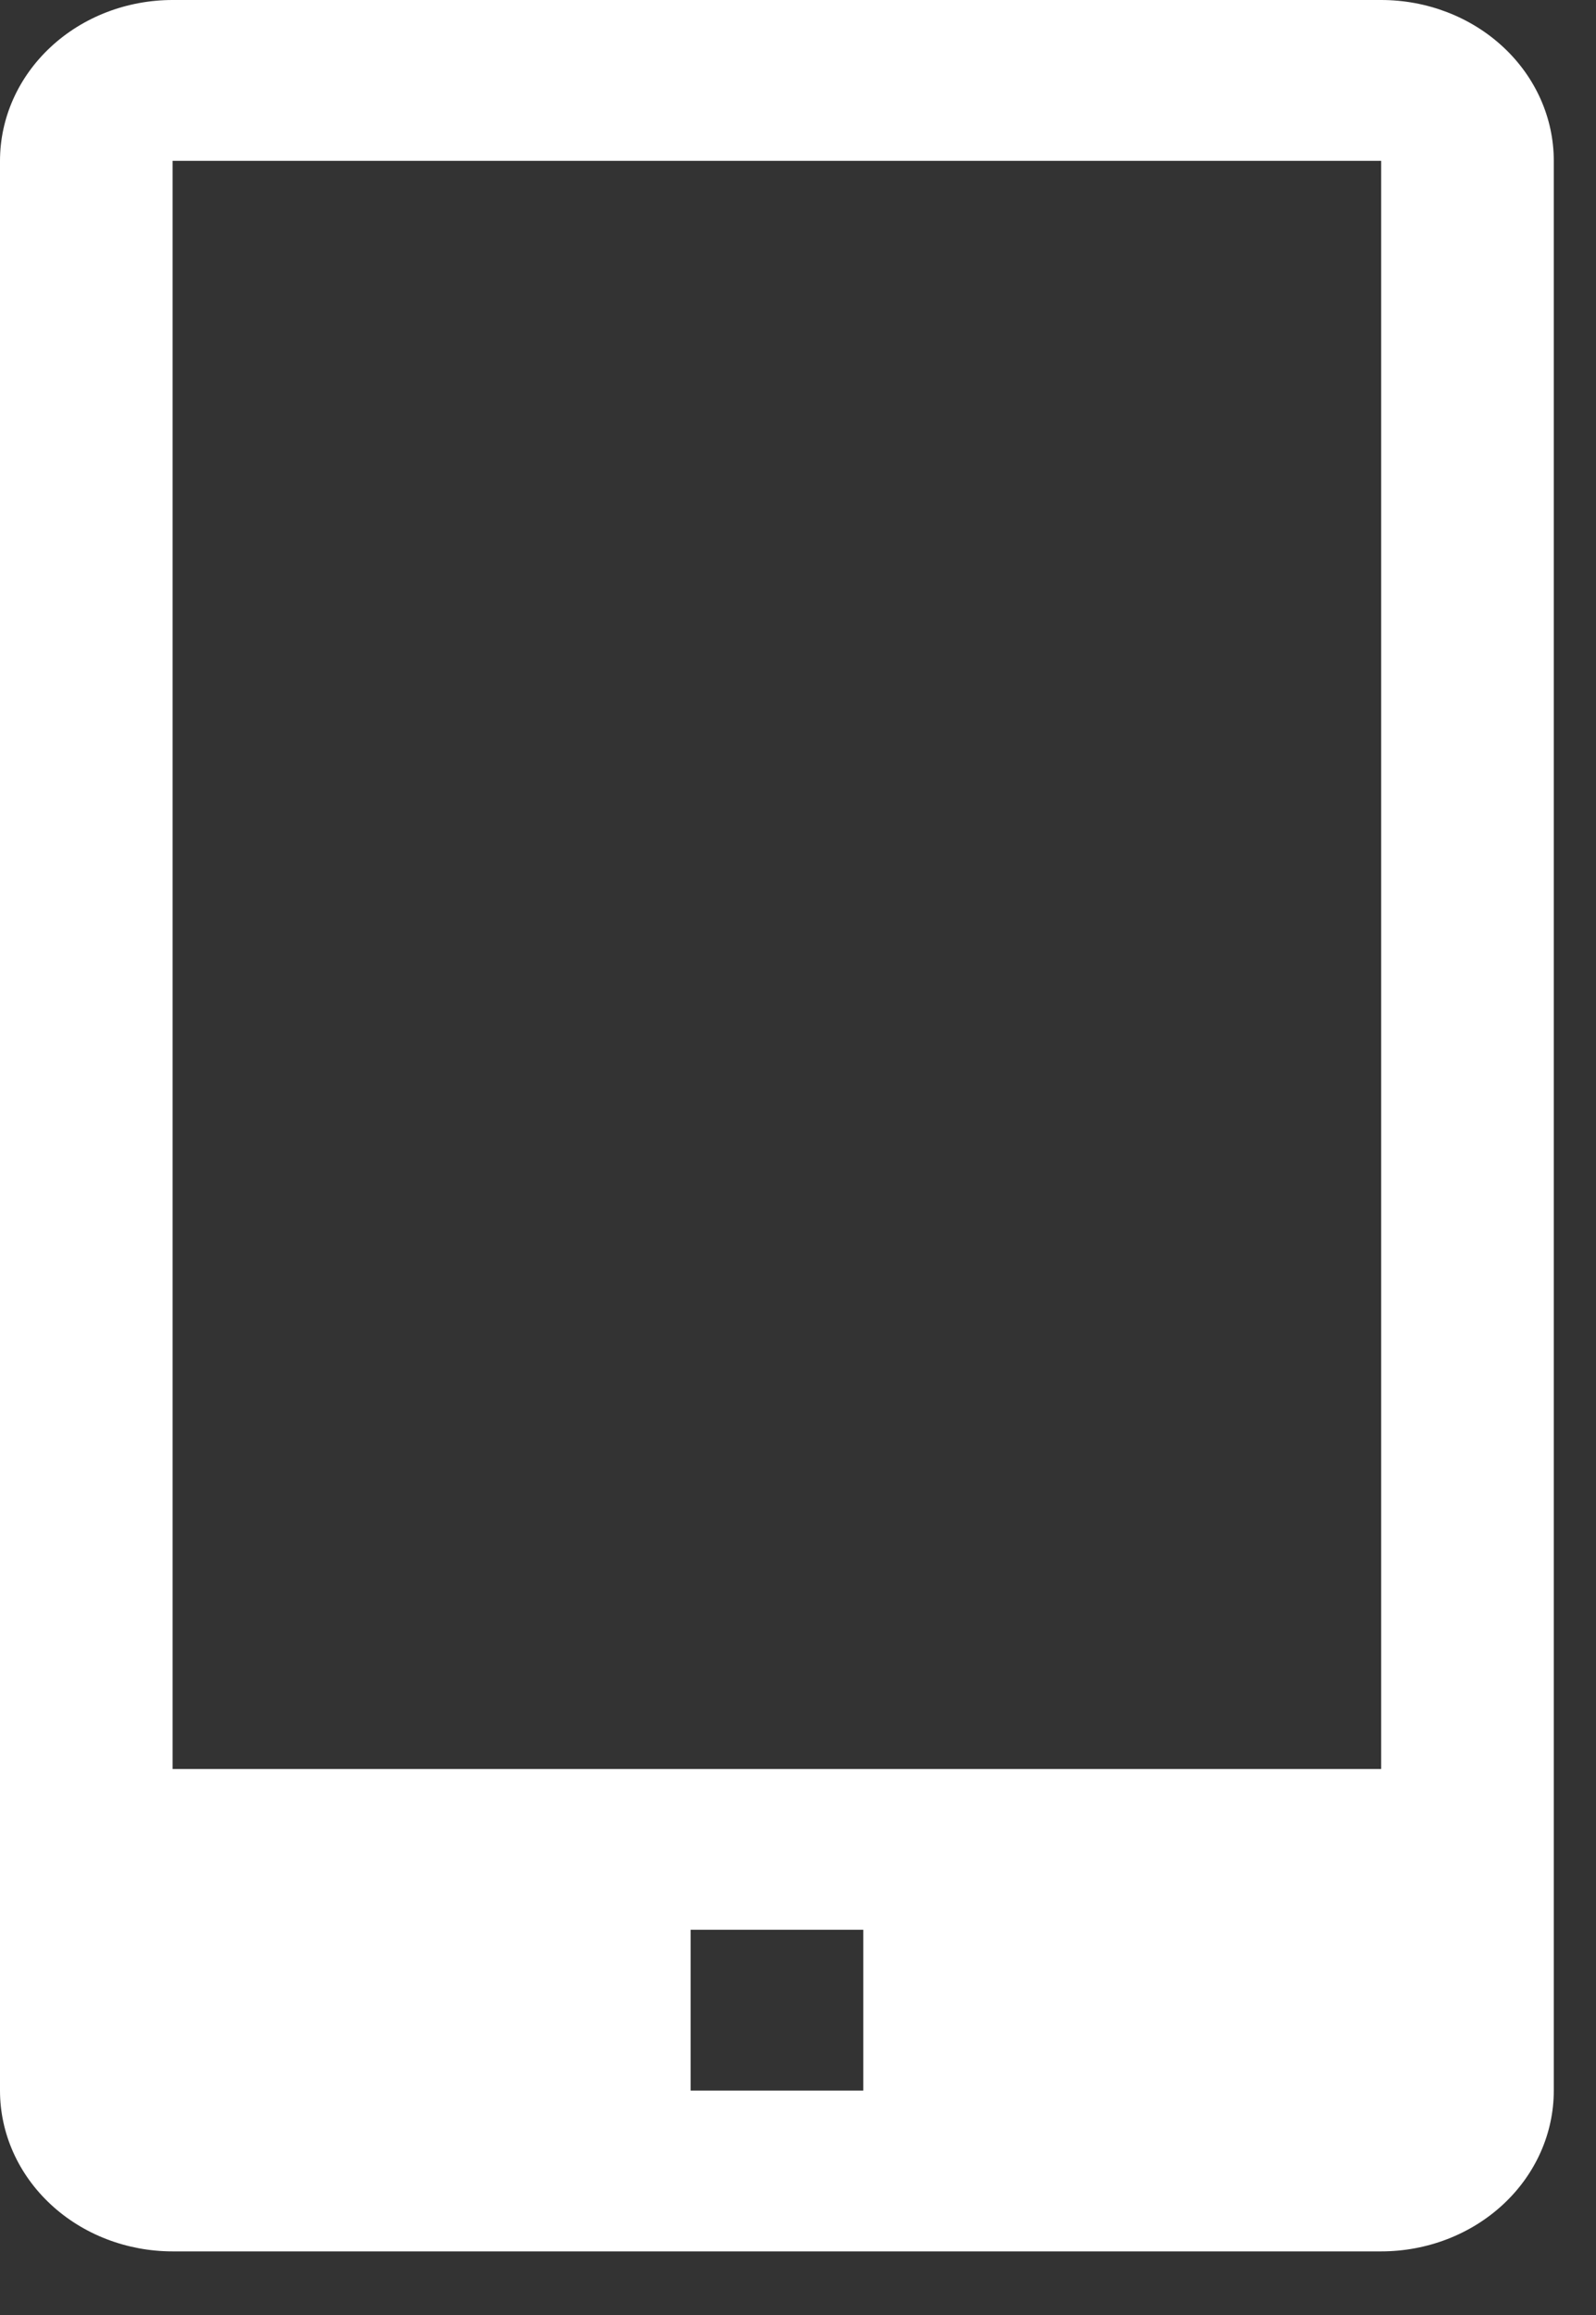 <svg width="20" height="29" viewBox="0 0 20 29" fill="none" xmlns="http://www.w3.org/2000/svg">
<rect x="0" y="0" width="20" height="29" fill="#333333" stroke="none"/>
<path d="M17.308 0H2.163C1.59 0 1.039 0.212 0.634 0.59C0.228 0.968 0 1.48 0 2.015V26.189C0 26.723 0.228 27.235 0.634 27.613C1.039 27.991 1.59 28.203 2.163 28.203H17.308C17.882 28.203 18.432 27.991 18.838 27.613C19.244 27.235 19.471 26.723 19.471 26.189V2.015C19.471 1.48 19.244 0.968 18.838 0.59C18.432 0.212 17.882 0 17.308 0ZM10.818 26.189H8.654V24.174H10.818V26.189ZM2.163 22.16V2.015H17.308V22.16H2.163Z" fill="white"/>
</svg>
